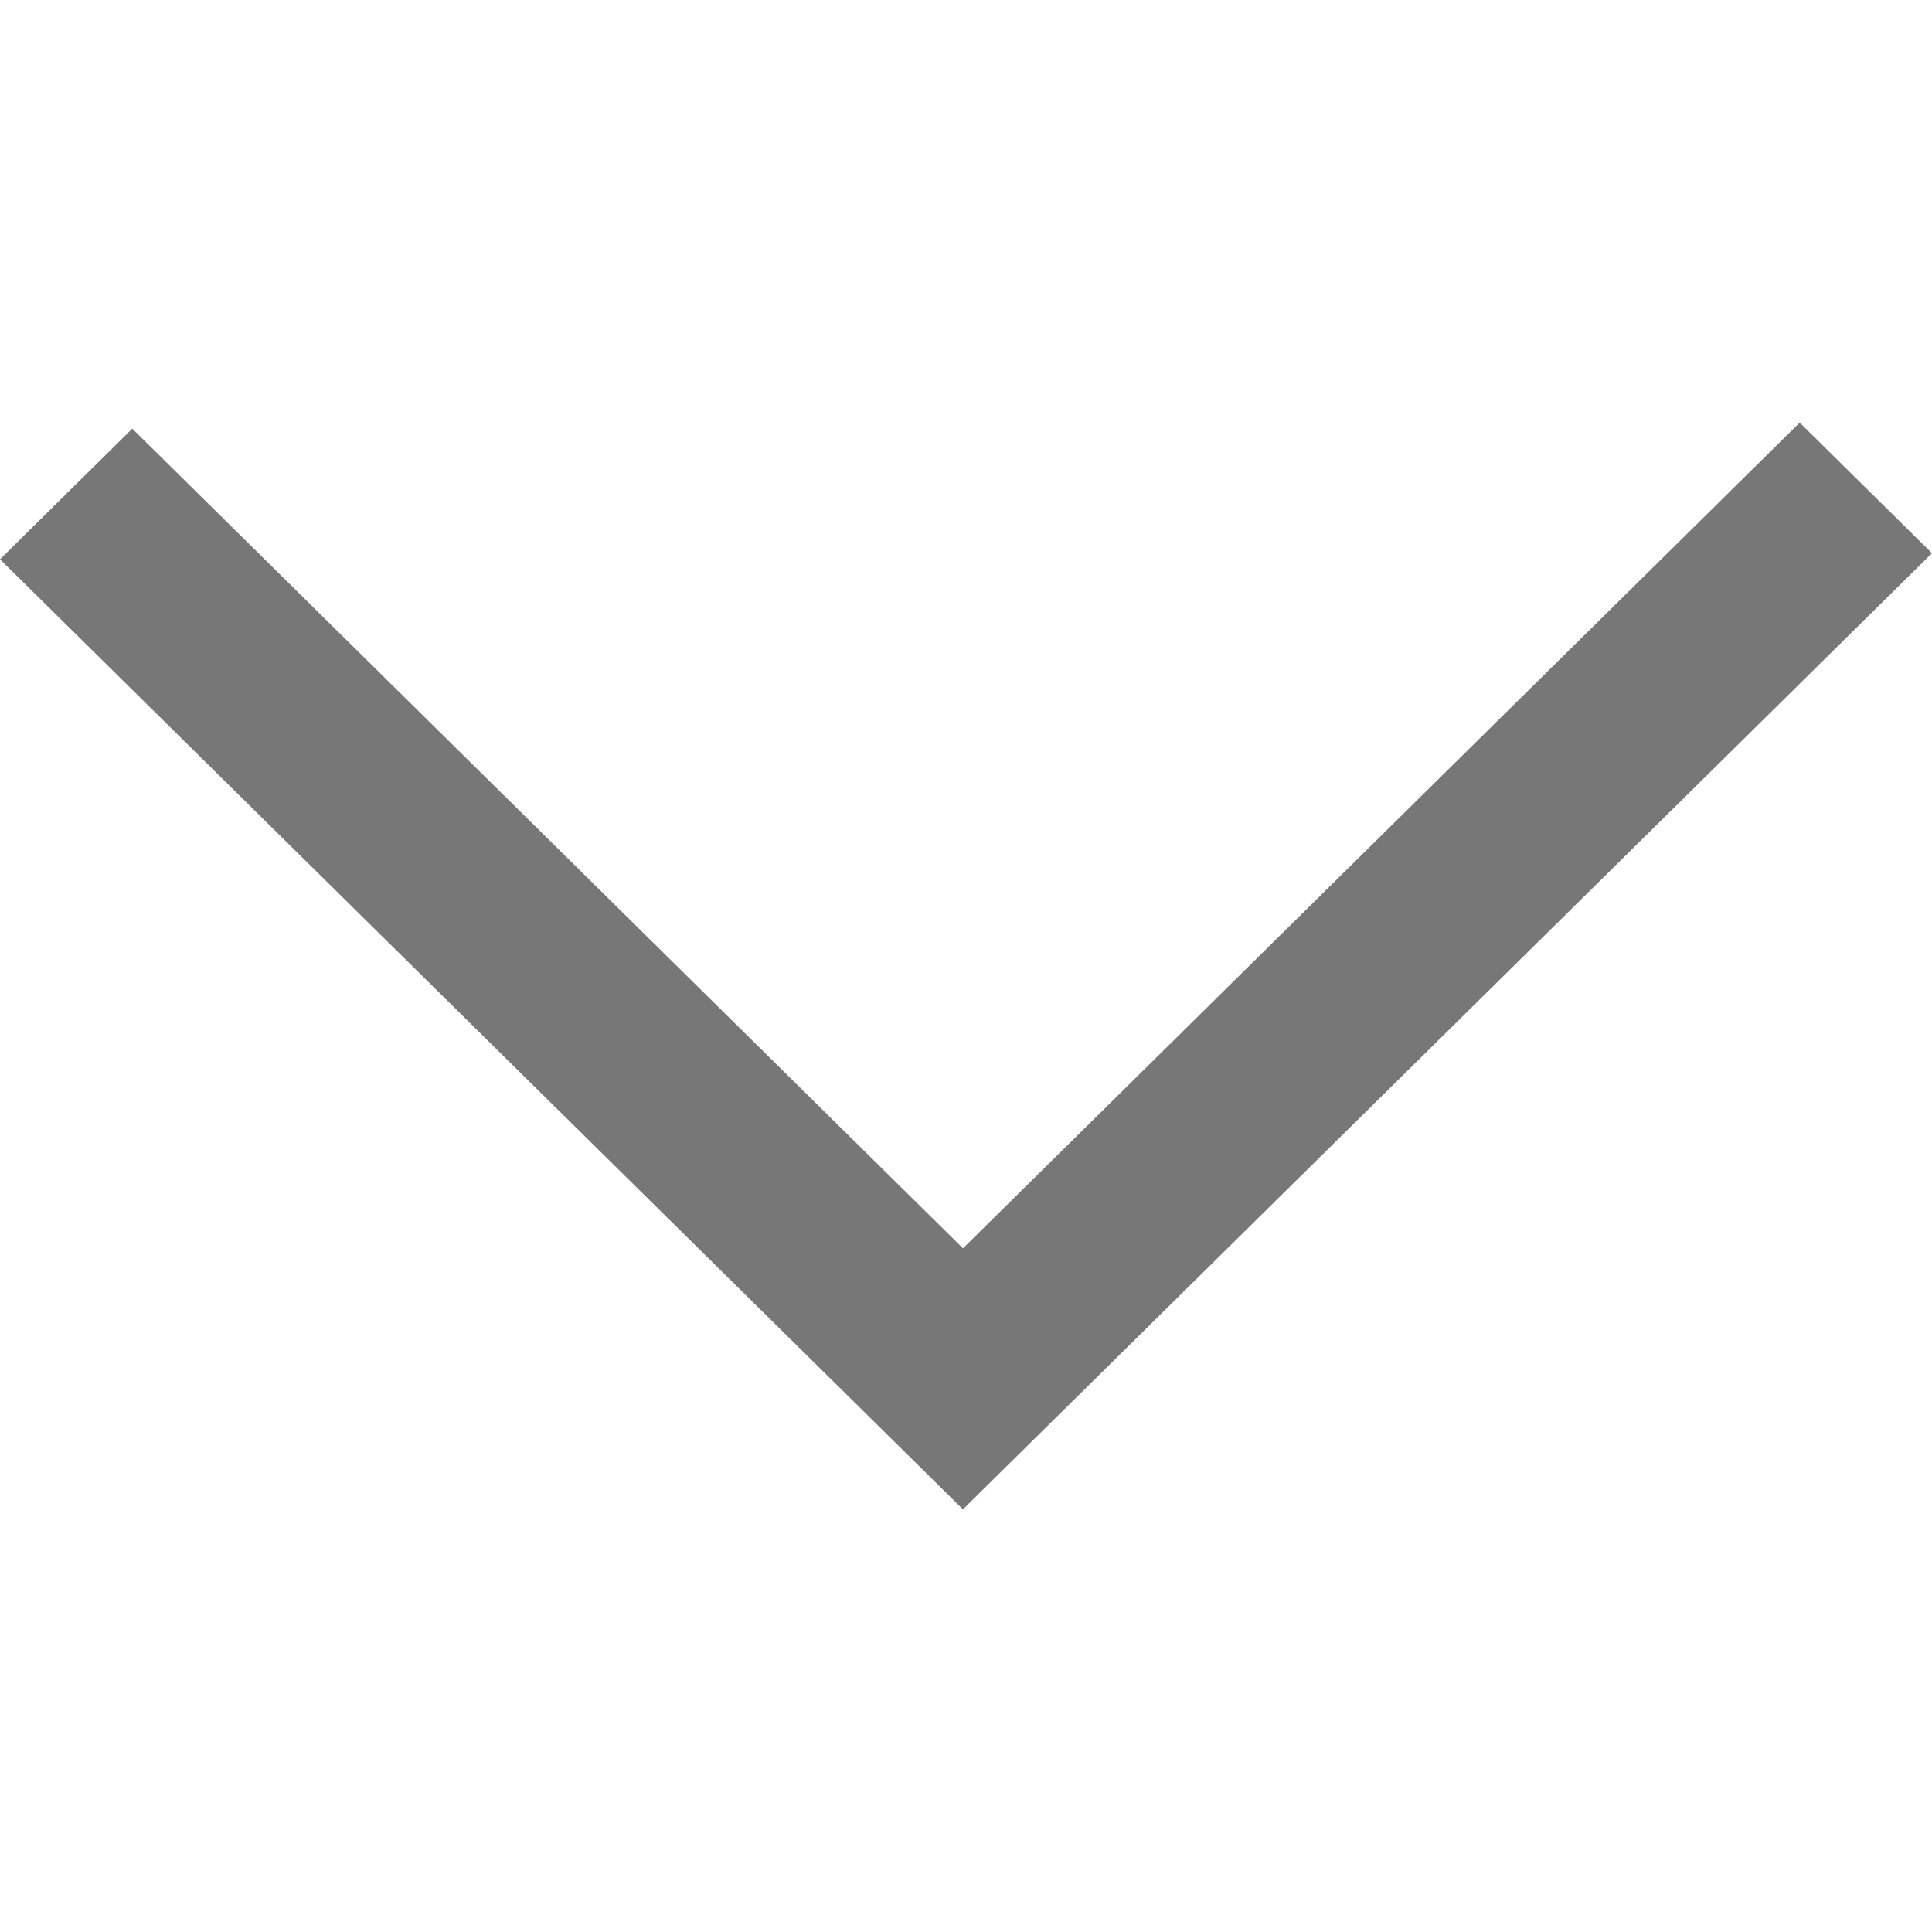 <svg xmlns="http://www.w3.org/2000/svg" width="64" height="64" viewBox="0 0 64 64"><path style="fill: #777777;" d="M64,18.326L36.28,45.676,32.1,49.8l-0.2.2L0,18.527,4.382,14.2,31.9,41.352,59.618,14Z"/></svg>